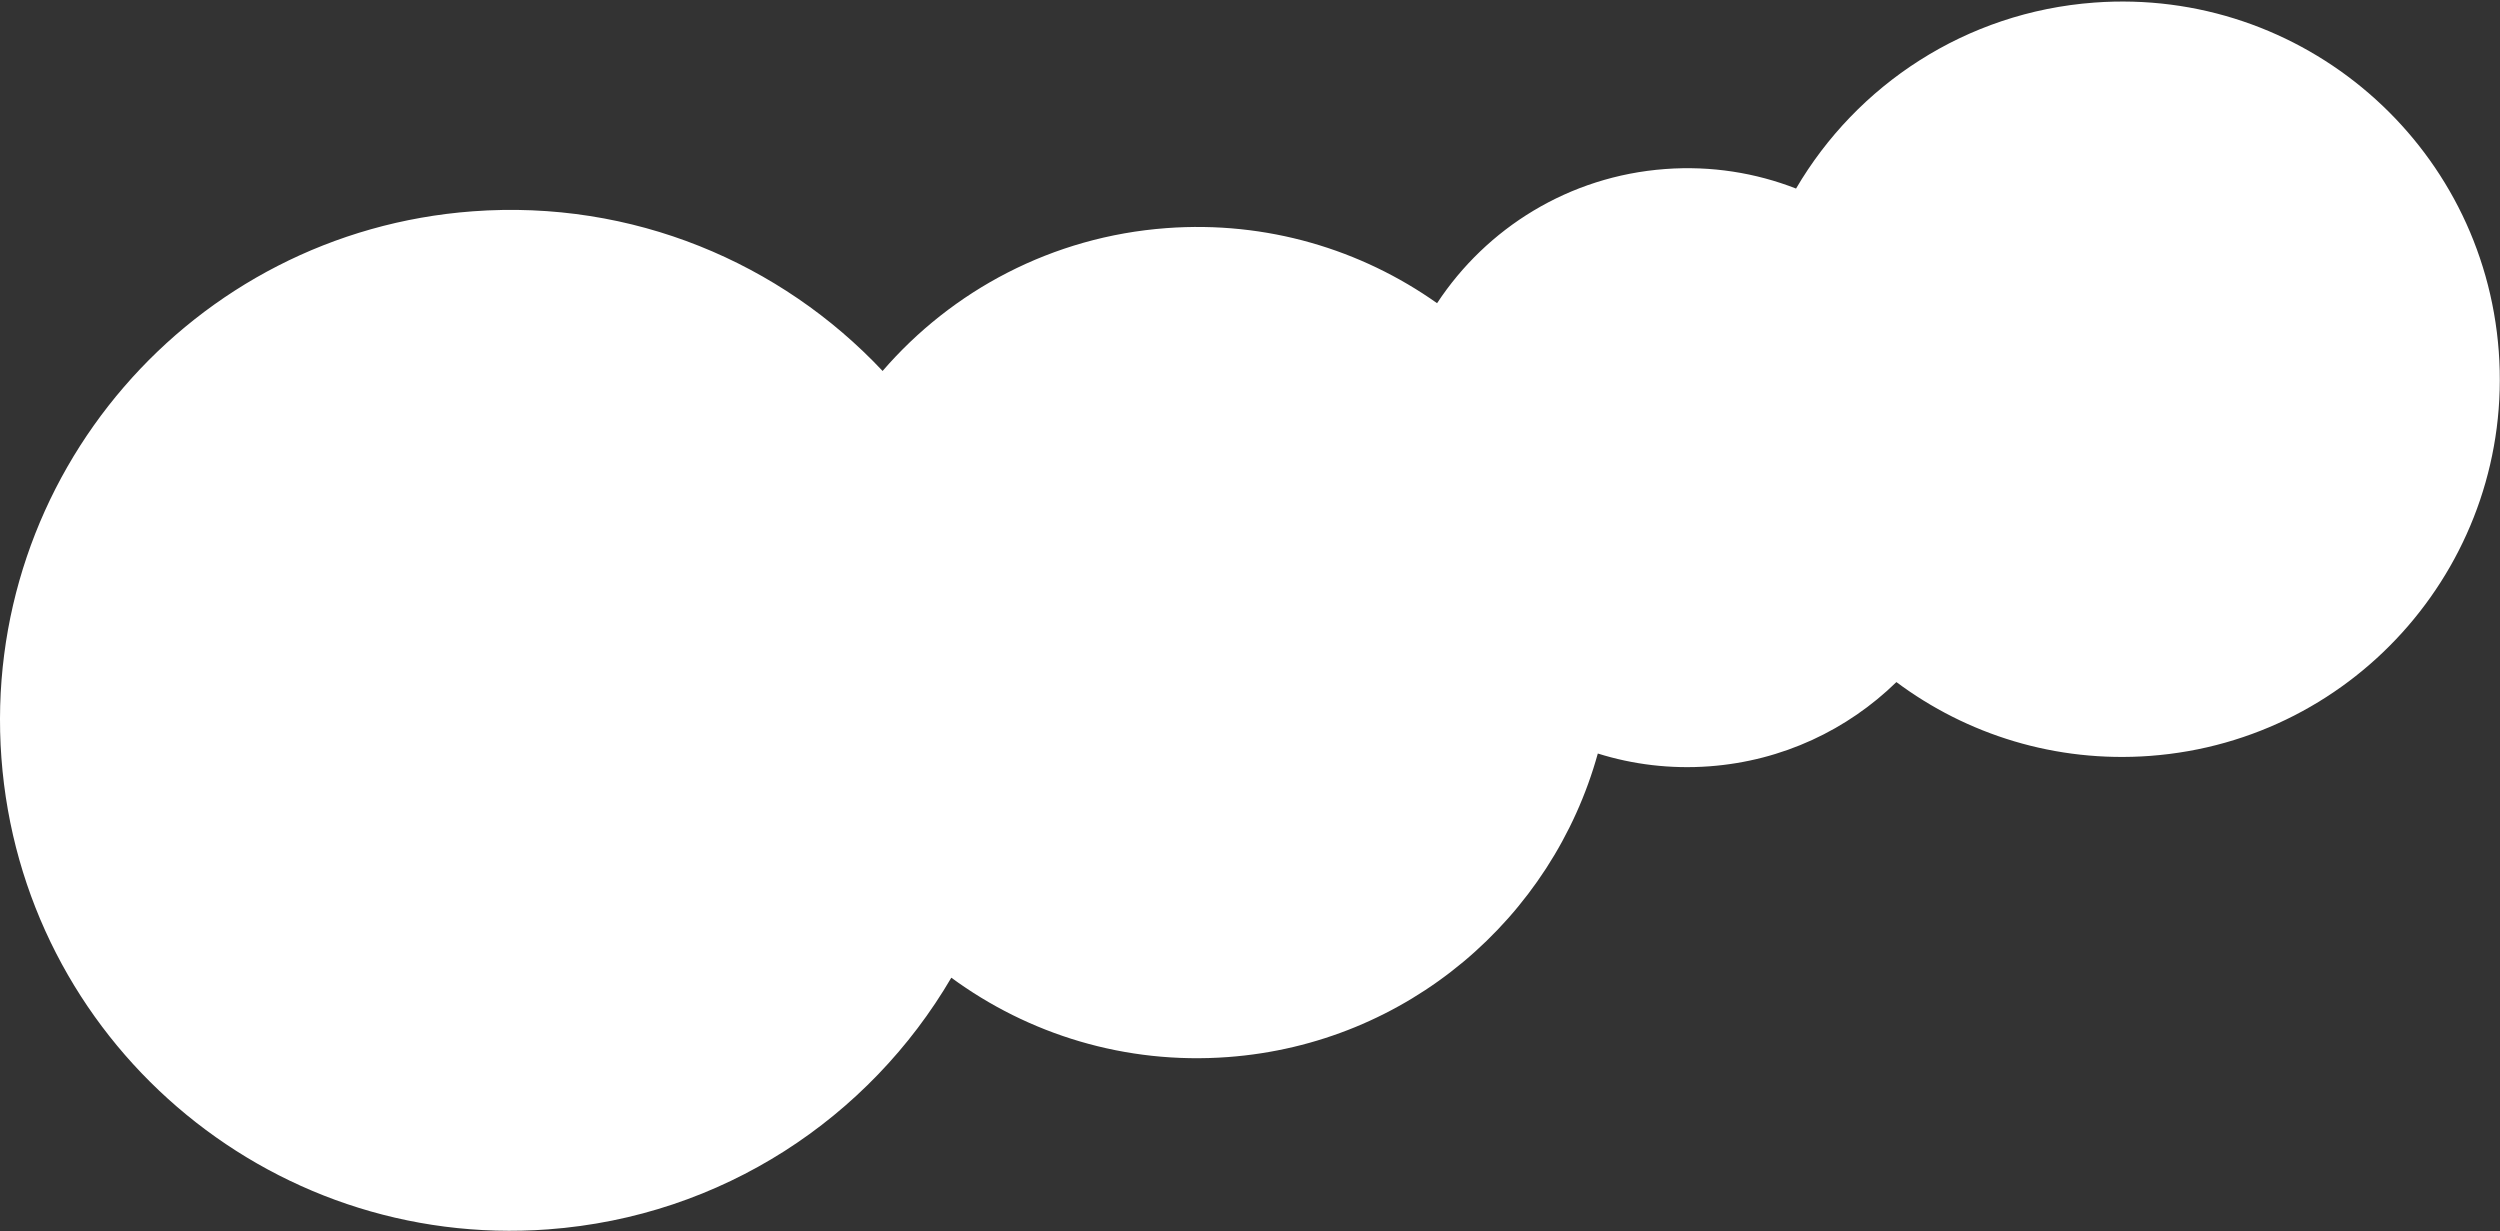 <?xml version="1.0" encoding="UTF-8"?> <svg xmlns="http://www.w3.org/2000/svg" width="1582" height="779" viewBox="0 0 1582 779" fill="none"><rect x="0" y="0" width="1582" height="779" fill="#333333" stroke="none"/> <path fill-rule="evenodd" clip-rule="evenodd" d="M1360.5 478.334C1492.14 468.593 1590.96 353.985 1581.22 222.348C1571.47 90.712 1456.87 -8.104 1325.23 1.637C1243.8 7.663 1174.92 53.823 1136.54 119.32C1111.01 109.357 1082.91 104.8 1053.76 106.957C992.736 111.472 940.607 144.413 909.377 191.859C861.279 157.821 801.512 139.66 738.161 144.348C665.802 149.702 602.455 183.852 558.508 234.747C494.057 166.179 400.338 126.228 299.179 133.713C121.278 146.877 -12.269 301.766 0.895 479.668C14.059 657.57 168.949 791.116 346.85 777.952C456.999 769.801 550.144 707.32 601.99 618.685C650.717 654.47 711.959 673.725 776.977 668.914C890.785 660.493 982.3 580.838 1011.1 476.829C1033.29 483.783 1057.13 486.743 1081.73 484.923C1128.04 481.497 1169.23 461.701 1200.04 431.621C1244.55 464.824 1300.78 482.753 1360.5 478.334Z" fill="white"></path> </svg> 